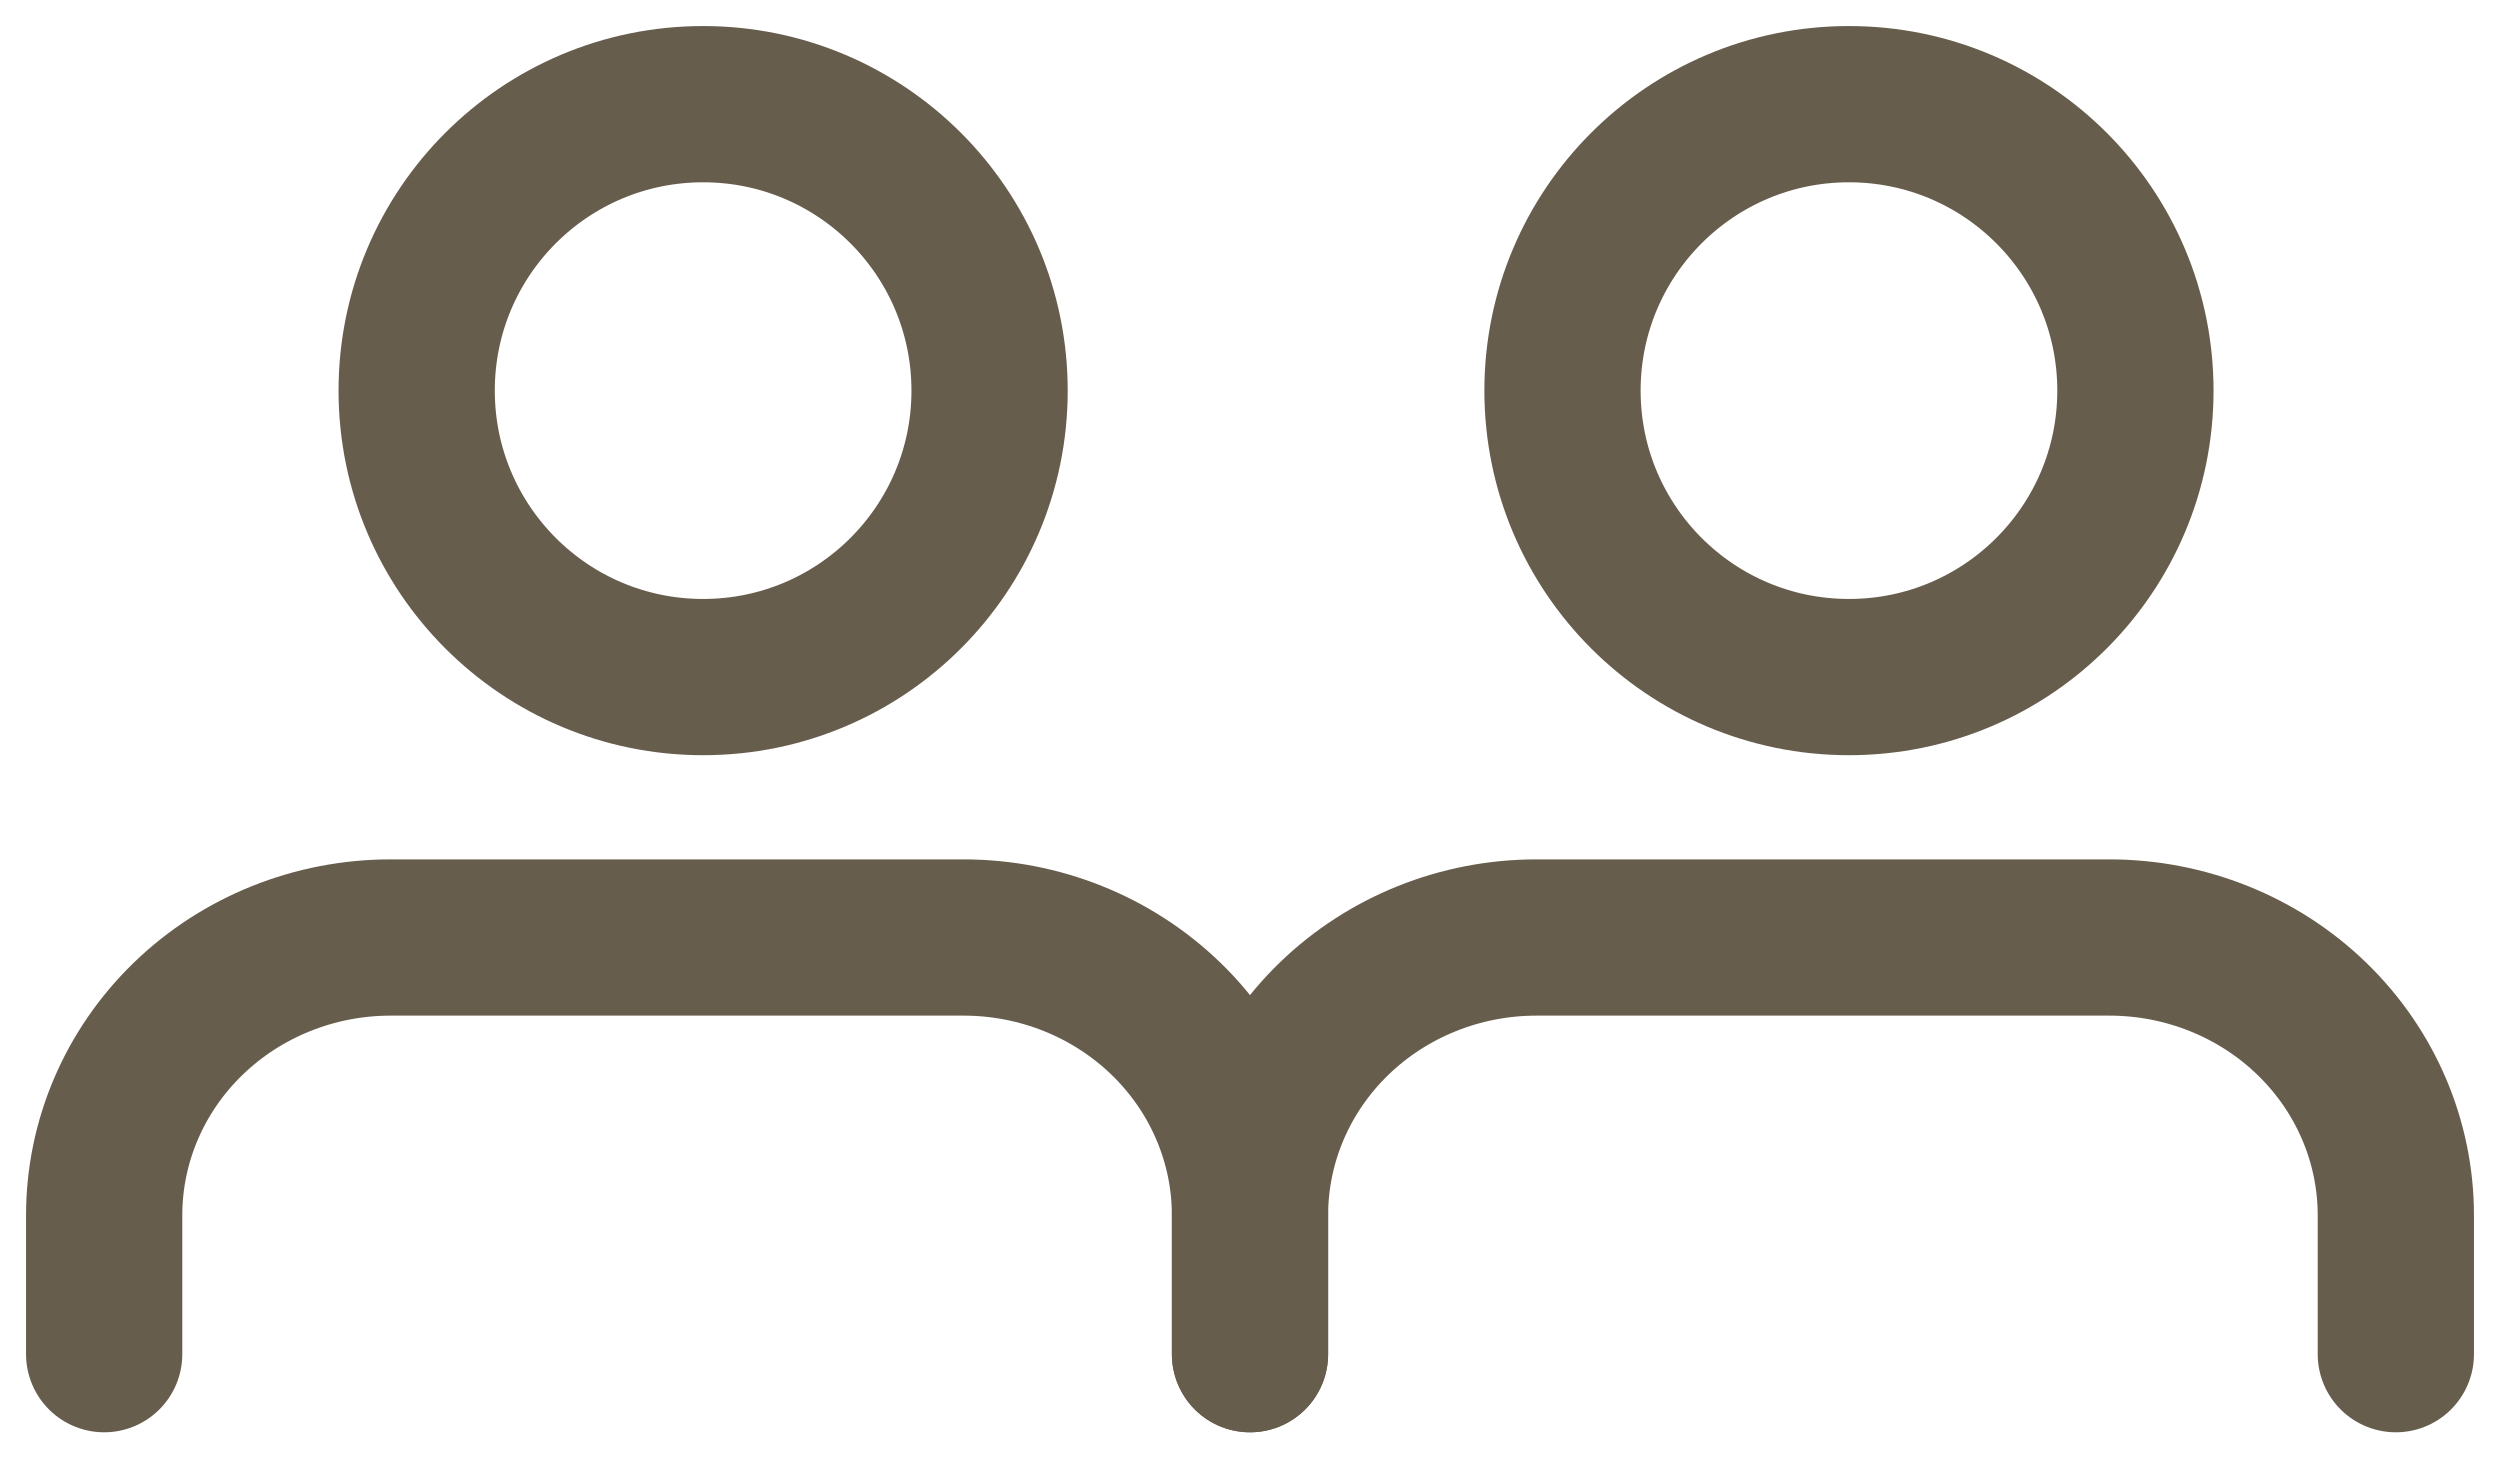 <svg preserveAspectRatio="xMidYMid meet" width="100%" height="100%" overflow="visible" style="display: block;" viewBox="0 0 48 28" fill="none" xmlns="http://www.w3.org/2000/svg">
<g>
<path d="M24 26V23.333C24 21.919 23.421 20.562 22.389 19.562C21.358 18.562 19.959 18 18.5 18H7.5C6.041 18 4.642 18.562 3.611 19.562C2.579 20.562 2 21.919 2 23.333V26" stroke="#675D4D" stroke-width="3" stroke-linecap="round" stroke-linejoin="round"/>
<path d="M13.5 13C16.538 13 19 10.538 19 7.5C19 4.462 16.538 2 13.5 2C10.462 2 8 4.462 8 7.5C8 10.538 10.462 13 13.5 13Z" stroke="#675D4D" stroke-width="3" stroke-linecap="round" stroke-linejoin="round"/>
</g>
<g transform="translate(22, 0)">
<path d="M24 26V23.333C24 21.919 23.421 20.562 22.389 19.562C21.358 18.562 19.959 18 18.5 18H7.5C6.041 18 4.642 18.562 3.611 19.562C2.579 20.562 2 21.919 2 23.333V26" stroke="#675D4D" stroke-width="3" stroke-linecap="round" stroke-linejoin="round"/>
<path d="M13.5 13C16.538 13 19 10.538 19 7.5C19 4.462 16.538 2 13.5 2C10.462 2 8 4.462 8 7.5C8 10.538 10.462 13 13.5 13Z" stroke="#675D4D" stroke-width="3" stroke-linecap="round" stroke-linejoin="round"/>
</g>
</svg>
